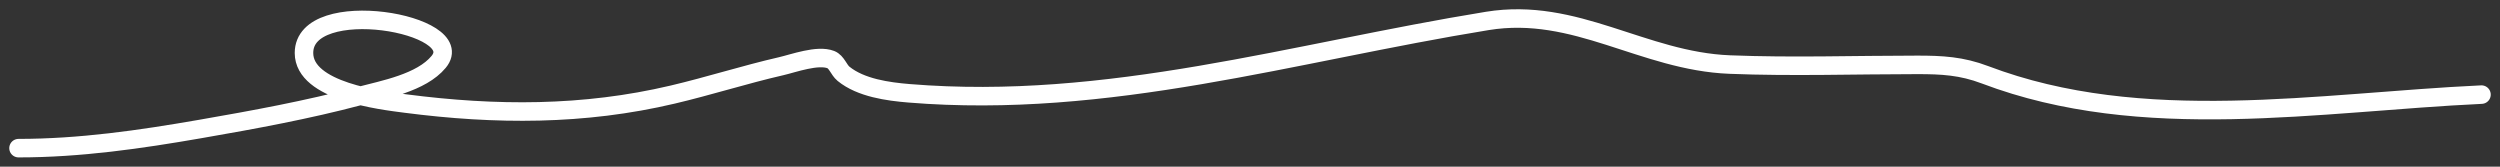 <?xml version="1.0" encoding="UTF-8"?> <svg xmlns="http://www.w3.org/2000/svg" width="135" height="9" viewBox="0 0 135 9" fill="none"><rect x="0" y="0" width="135" height="9" fill="#333333" stroke="none"/> <path d="M1 8C4.316 8 7.548 7.533 10.818 6.965C13.704 6.464 16.592 5.936 19.43 5.181C20.704 4.842 22.749 4.474 23.686 3.343C25.405 1.268 16.415 -0.284 16.415 2.861C16.415 4.942 20.604 5.424 21.893 5.591C26.762 6.222 31.509 6.243 36.319 5.109C38.285 4.646 40.215 4.027 42.183 3.575C42.854 3.42 44.151 2.942 44.864 3.218C45.182 3.341 45.292 3.774 45.551 3.985C46.488 4.748 47.958 4.945 49.086 5.038C59.843 5.919 69.816 2.836 80.317 1.13C85.096 0.354 88.702 3.297 93.403 3.486C96.774 3.621 100.165 3.503 103.54 3.503C104.86 3.503 105.923 3.557 107.192 4.039C115.7 7.264 125.247 5.515 134 5.109" stroke="white" stroke-linecap="round"></path> </svg> 